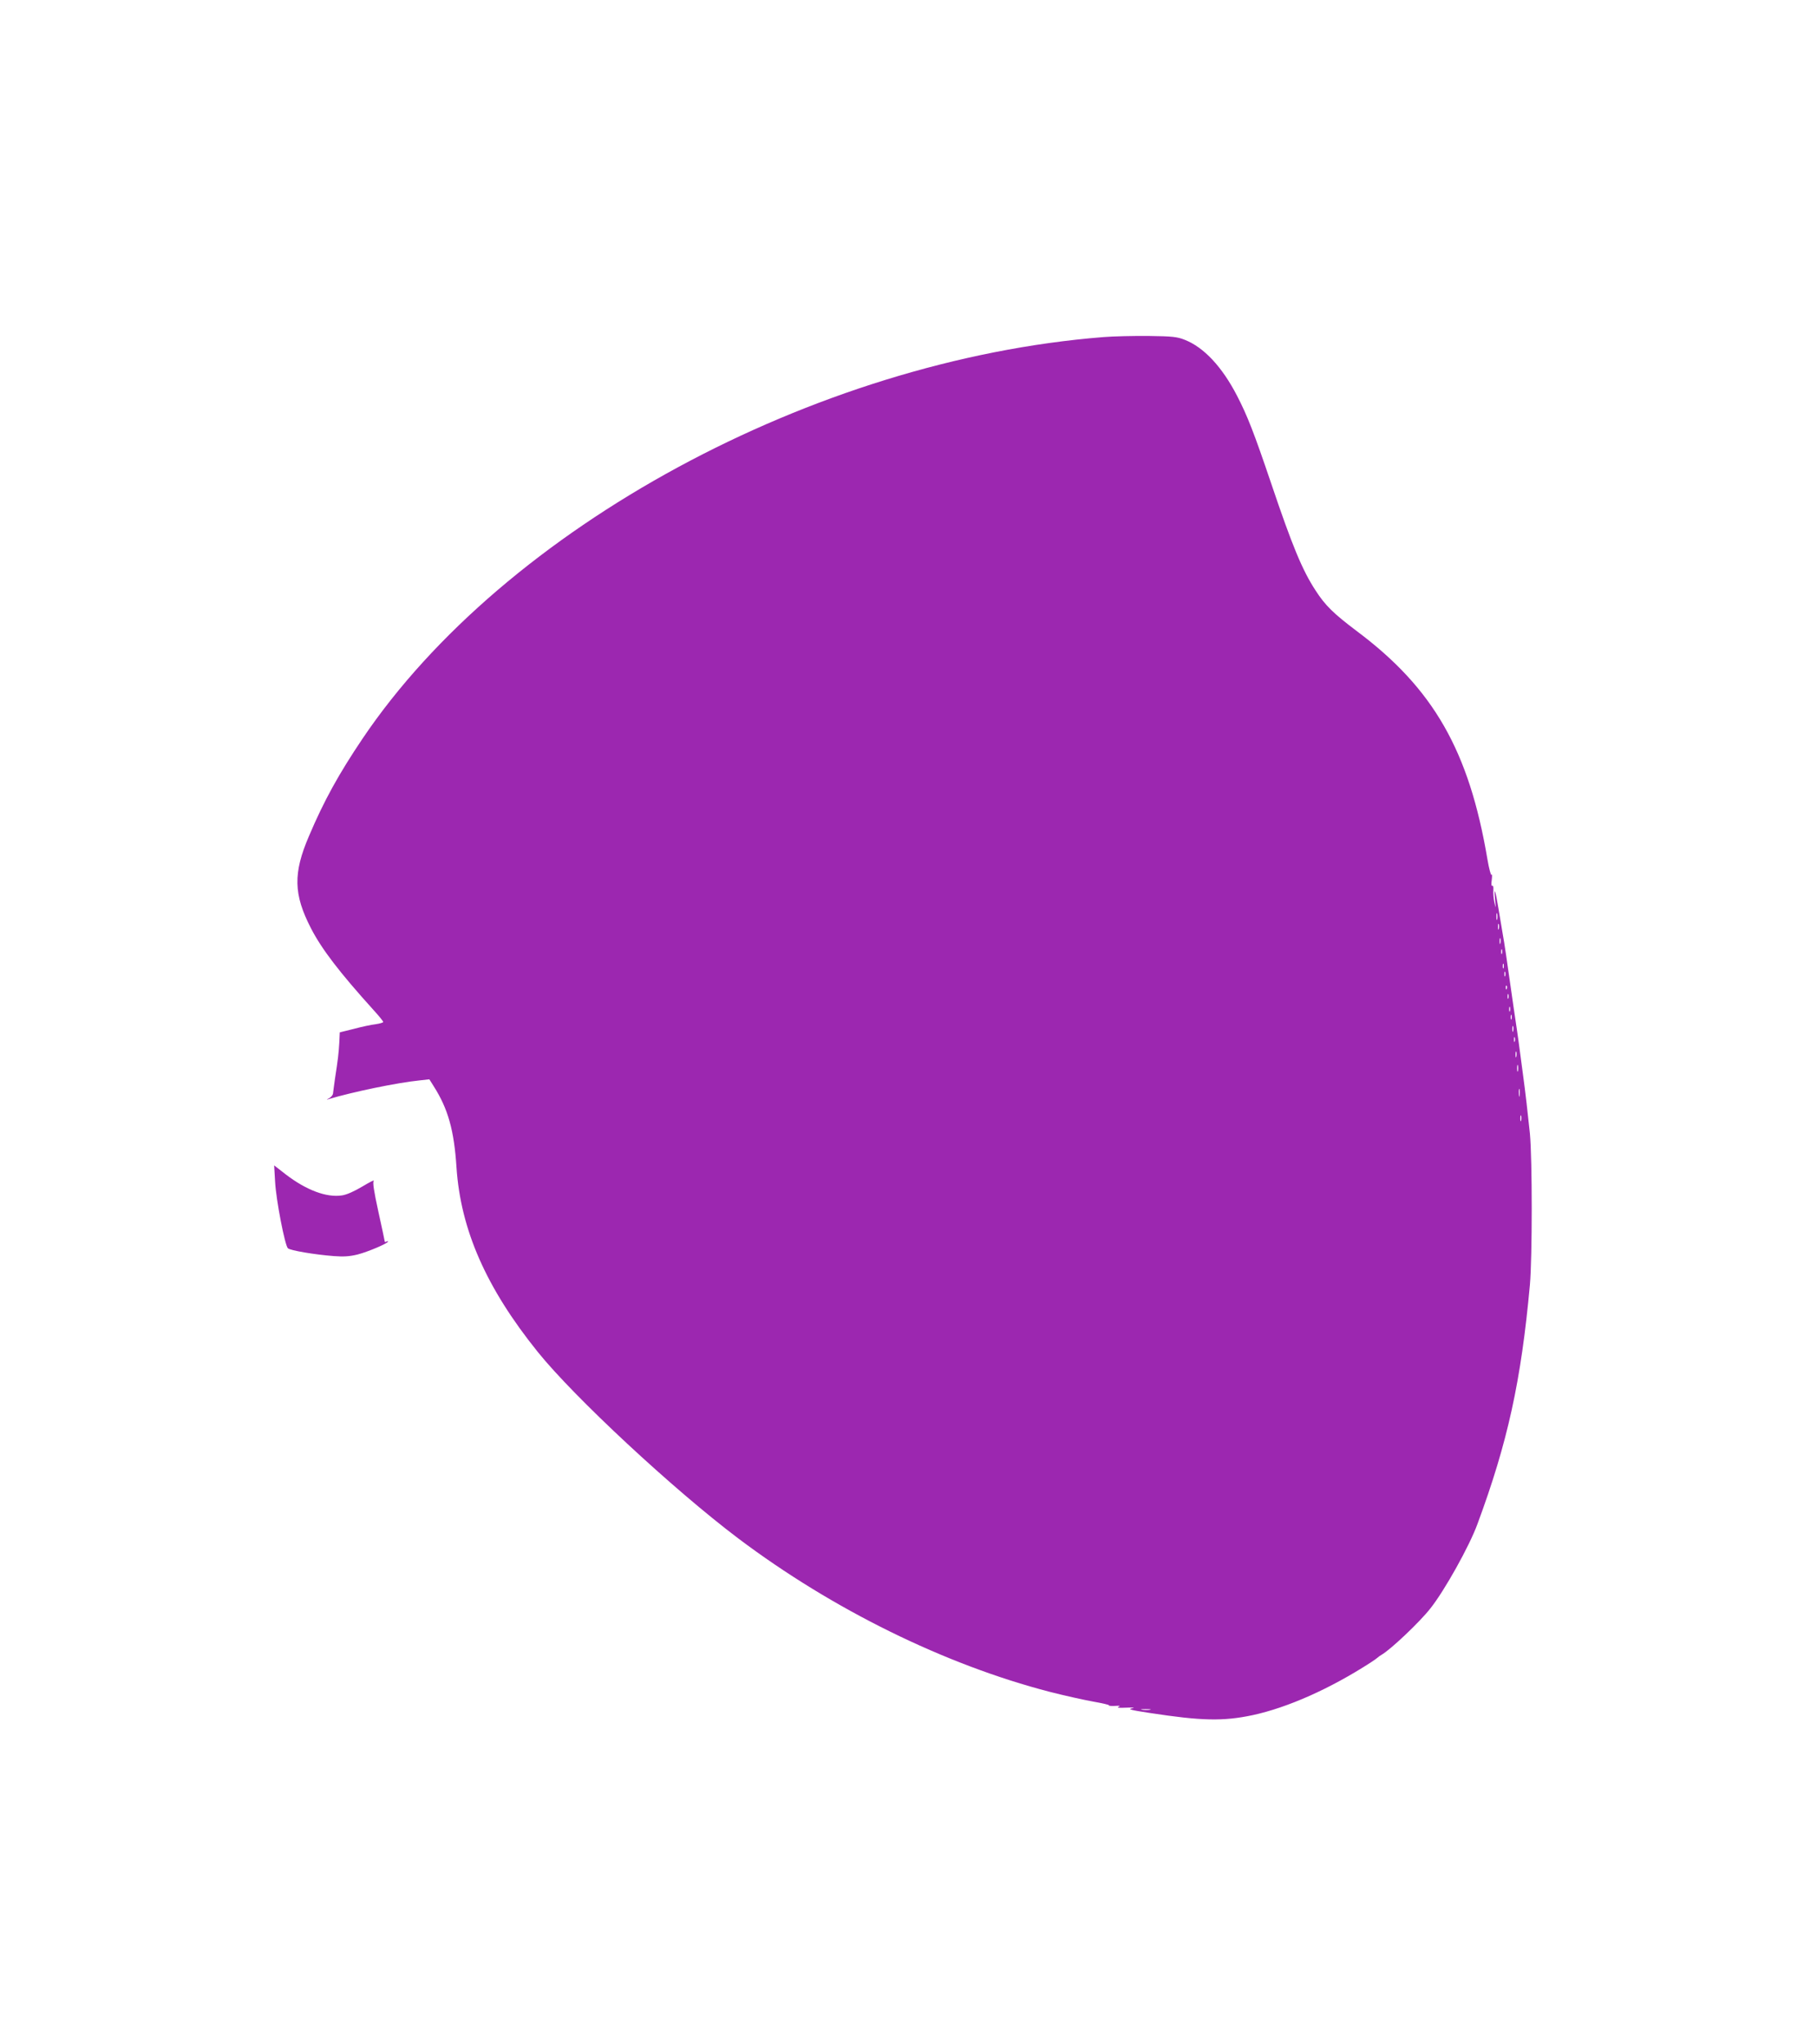 <?xml version="1.0" standalone="no"?>
<!DOCTYPE svg PUBLIC "-//W3C//DTD SVG 20010904//EN"
 "http://www.w3.org/TR/2001/REC-SVG-20010904/DTD/svg10.dtd">
<svg version="1.0" xmlns="http://www.w3.org/2000/svg"
 width="1138pt" height="1280pt" viewBox="0 0 1138 1280"
 preserveAspectRatio="xMidYMid meet">
<g transform="translate(0,1280) scale(0.1,-0.1)"
fill="#9c27b0" stroke="none">
<path d="M6910 10689 c-1812 -144 -3748 -1193 -4639 -2514 -148 -220 -241
-387 -336 -611 -100 -233 -97 -365 13 -578 67 -130 178 -275 394 -514 32 -35
58 -67 58 -72 0 -4 -21 -10 -47 -14 -27 -3 -88 -16 -136 -29 l-89 -22 -3 -65
c-4 -67 -8 -103 -27 -225 -5 -38 -11 -79 -12 -90 0 -11 -12 -26 -26 -33 -14
-7 -17 -10 -5 -6 153 46 433 104 572 118 l62 7 27 -43 c90 -141 128 -276 143
-508 26 -391 186 -755 508 -1155 228 -284 852 -864 1258 -1170 590 -444 1291
-789 1950 -960 94 -24 216 -51 272 -61 56 -10 100 -20 98 -23 -2 -4 15 -5 38
-4 31 2 37 1 22 -6 -13 -6 4 -7 50 -5 45 2 57 0 35 -4 -29 -6 -8 -11 110 -29
325 -50 460 -53 645 -14 222 48 488 167 740 330 22 14 42 29 45 32 3 3 12 10
21 15 57 32 241 206 308 292 89 112 244 390 294 527 190 513 274 897 329 1500
15 171 15 785 0 945 -14 135 -28 257 -42 360 -5 36 -14 103 -20 150 -6 47 -15
112 -20 145 -5 33 -14 94 -20 135 -48 338 -56 392 -69 465 -5 28 -16 97 -26
155 -19 118 -30 145 -21 55 5 -58 5 -58 -5 -15 -5 25 -8 59 -6 77 1 18 -1 29
-7 26 -5 -4 -7 11 -3 37 3 24 2 39 -2 32 -3 -6 -15 37 -25 96 -115 681 -338
1071 -820 1431 -143 108 -196 159 -257 254 -83 127 -146 280 -278 671 -108
319 -149 423 -213 547 -94 182 -208 304 -328 351 -48 19 -77 22 -225 24 -93 1
-222 -2 -285 -7z m2467 -3646 c-3 -10 -5 -2 -5 17 0 19 2 27 5 18 2 -10 2 -26
0 -35z m10 -60 c-3 -10 -5 -4 -5 12 0 17 2 24 5 18 2 -7 2 -21 0 -30z m10 -90
c-3 -10 -5 -4 -5 12 0 17 2 24 5 18 2 -7 2 -21 0 -30z m10 -65 c-3 -7 -5 -2
-5 12 0 14 2 19 5 13 2 -7 2 -19 0 -25z m10 -90 c-3 -7 -5 -2 -5 12 0 14 2 19
5 13 2 -7 2 -19 0 -25z m10 -50 c-3 -7 -5 -2 -5 12 0 14 2 19 5 13 2 -7 2 -19
0 -25z m10 -80 c-3 -8 -6 -5 -6 6 -1 11 2 17 5 13 3 -3 4 -12 1 -19z m10 -60
c-3 -7 -5 -2 -5 12 0 14 2 19 5 13 2 -7 2 -19 0 -25z m10 -80 c-3 -7 -5 -2 -5
12 0 14 2 19 5 13 2 -7 2 -19 0 -25z m10 -50 c-3 -7 -5 -2 -5 12 0 14 2 19 5
13 2 -7 2 -19 0 -25z m10 -75 c-3 -10 -5 -4 -5 12 0 17 2 24 5 18 2 -7 2 -21
0 -30z m10 -65 c-3 -7 -5 -2 -5 12 0 14 2 19 5 13 2 -7 2 -19 0 -25z m10 -95
c-3 -10 -5 -4 -5 12 0 17 2 24 5 18 2 -7 2 -21 0 -30z m10 -90 c-3 -10 -5 -2
-5 17 0 19 2 27 5 18 2 -10 2 -26 0 -35z m10 -155 c-2 -13 -4 -5 -4 17 -1 22
1 32 4 23 2 -10 2 -28 0 -40z m10 -155 c-3 -10 -5 -4 -5 12 0 17 2 24 5 18 2
-7 2 -21 0 -30z m-2324 -3690 c-13 -2 -35 -2 -50 0 -16 2 -5 4 22 4 28 0 40
-2 28 -4z"/>
<path d="M1723 5399 c6 -113 61 -397 80 -416 14 -14 169 -40 287 -49 64 -5
101 -2 150 10 66 17 190 70 190 81 0 3 -4 3 -10 0 -5 -3 -10 -4 -10 -1 0 3
-18 87 -40 187 -29 133 -37 186 -29 195 6 7 -26 -9 -71 -36 -50 -30 -99 -52
-128 -56 -97 -15 -224 33 -353 132 l-72 56 6 -103z"/>
</g>
</svg>
